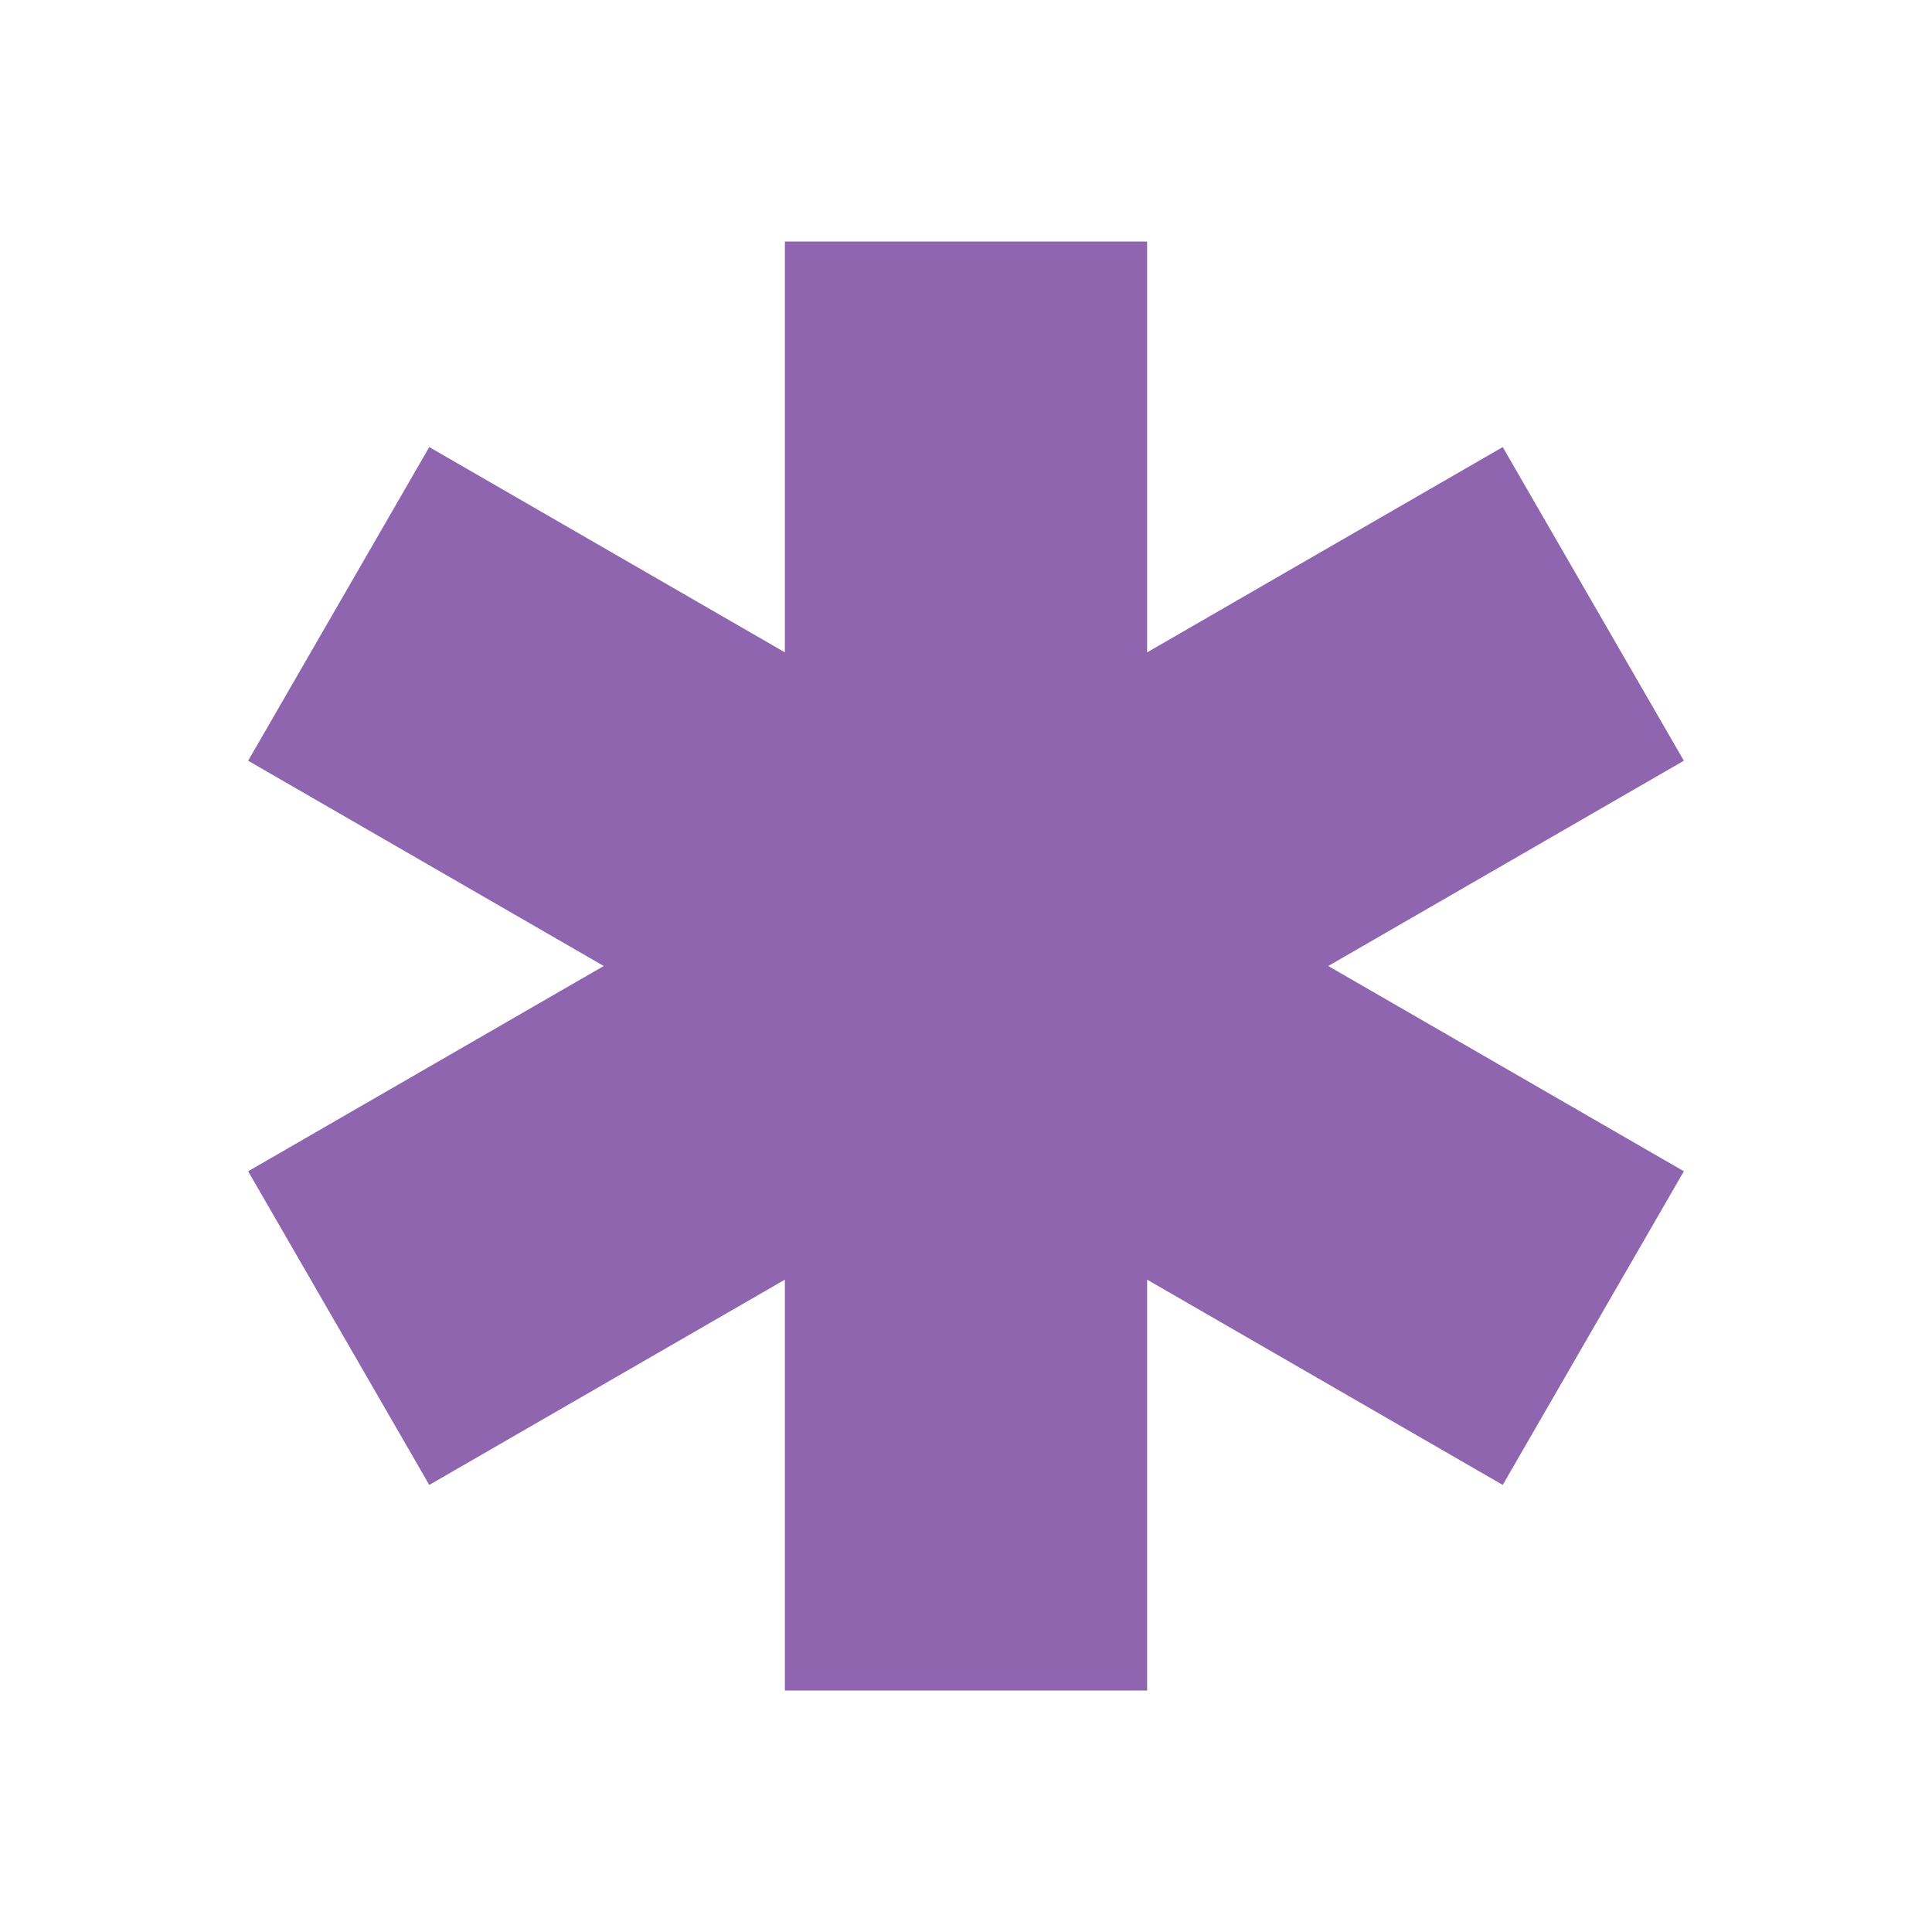 <svg xmlns="http://www.w3.org/2000/svg"  viewBox="0 0 64 64"><defs fill="#9065B0" /><path  d="m44,32l11.78,6.8-6,10.39-11.78-6.8v13.61h-12v-13.61l-11.78,6.8-6-10.39,11.78-6.8-11.78-6.8,6-10.39,11.78,6.8v-13.61h12v13.61l11.78-6.8,6,10.39-11.78,6.8Z" fill="#9065B0" /></svg>